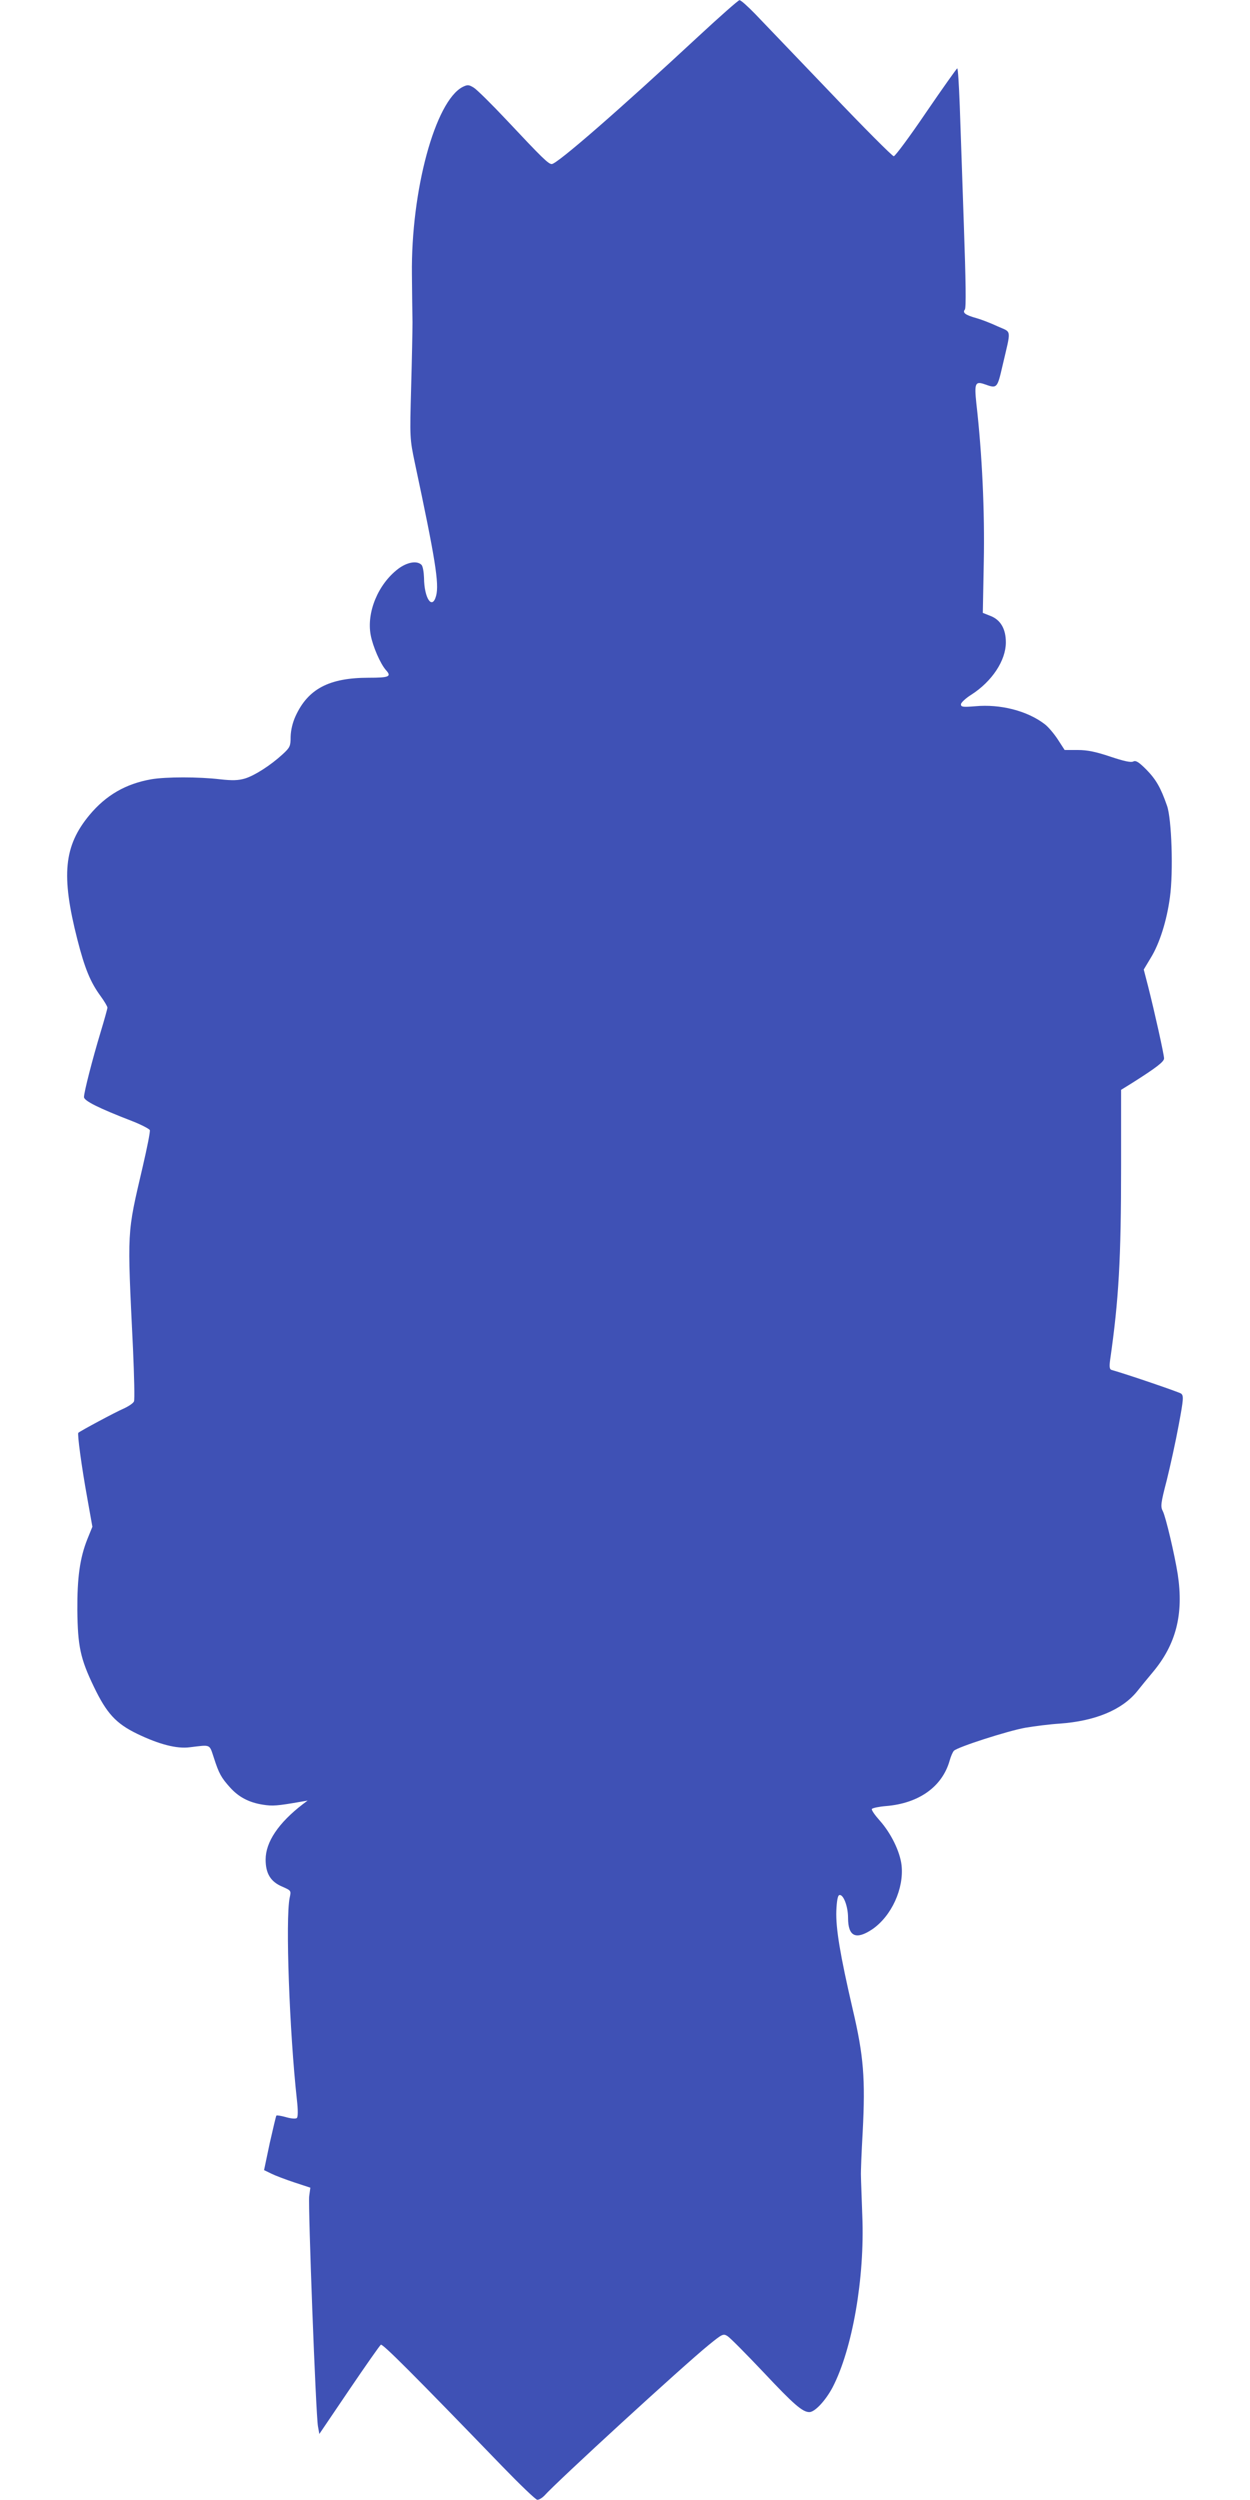 <?xml version="1.0" standalone="no"?>
<!DOCTYPE svg PUBLIC "-//W3C//DTD SVG 20010904//EN"
 "http://www.w3.org/TR/2001/REC-SVG-20010904/DTD/svg10.dtd">
<svg version="1.0" xmlns="http://www.w3.org/2000/svg"
 width="640pt" height="1280pt" viewBox="0 0 640 1280"
 preserveAspectRatio="xMidYMid meet">
<g transform="translate(0,1280) scale(0.1,-0.1)"
fill="#3f51b5" stroke="none">
<path d="M3575 12613 c-407 -378 -723 -653 -750 -653 -17 0 -48 30 -230 224
-77 82 -153 157 -169 167 -26 16 -32 16 -57 4 -141 -73 -265 -531 -260 -960 1
-93 2 -204 3 -245 0 -41 -3 -192 -7 -335 -7 -257 -7 -261 19 -385 105 -493
125 -618 109 -680 -20 -75 -61 -14 -62 91 -1 30 -6 60 -13 67 -23 23 -74 14
-120 -21 -102 -78 -162 -222 -140 -339 11 -58 49 -146 78 -179 30 -33 17 -39
-88 -39 -203 0 -311 -57 -375 -197 -15 -33 -24 -71 -25 -105 0 -48 -3 -55 -41
-90 -61 -56 -143 -109 -193 -124 -34 -10 -64 -11 -127 -4 -108 13 -279 13
-353 0 -130 -23 -231 -81 -316 -183 -131 -158 -146 -308 -62 -637 38 -149 67
-219 119 -290 19 -26 35 -53 35 -59 0 -6 -16 -63 -35 -126 -42 -139 -85 -307
-85 -332 0 -19 73 -56 249 -124 46 -18 85 -39 88 -45 3 -7 -14 -91 -36 -186
-82 -353 -80 -313 -50 -935 6 -139 9 -259 5 -268 -3 -9 -27 -25 -53 -37 -42
-18 -221 -114 -232 -124 -6 -5 17 -176 46 -335 l26 -146 -26 -64 c-38 -96 -52
-196 -51 -364 2 -183 15 -247 85 -392 65 -135 112 -187 221 -240 112 -54 203
-78 270 -69 109 13 99 18 123 -54 26 -81 38 -102 83 -152 44 -49 97 -77 168
-88 49 -8 74 -6 194 15 l35 6 -24 -18 c-125 -96 -191 -194 -191 -284 0 -72 26
-114 86 -139 45 -20 45 -20 37 -57 -22 -109 -1 -686 37 -1033 6 -52 6 -88 0
-94 -5 -5 -27 -4 -55 4 -25 7 -48 11 -50 8 -2 -2 -17 -66 -34 -141 l-29 -138
37 -18 c20 -10 73 -30 118 -45 l82 -27 -6 -44 c-6 -49 34 -1119 45 -1178 l7
-39 153 226 c84 124 157 228 162 231 9 6 166 -151 620 -621 91 -94 172 -172
181 -173 9 0 24 9 35 20 67 75 709 664 843 773 69 56 74 59 96 45 13 -8 96
-92 186 -187 153 -163 198 -202 233 -202 28 0 83 59 119 127 101 195 165 559
152 878 -3 94 -7 186 -7 205 -1 19 3 121 9 225 14 272 5 389 -51 627 -65 281
-87 414 -84 504 2 49 7 79 15 81 20 7 45 -56 45 -116 0 -96 40 -115 124 -59
99 68 163 209 150 328 -8 70 -54 164 -112 229 -25 28 -43 54 -40 59 3 5 36 12
73 15 168 14 287 99 325 232 6 22 16 45 22 51 18 19 276 102 366 118 47 8 126
18 175 21 182 13 319 70 396 164 19 24 55 68 81 99 120 143 159 298 128 502
-16 101 -61 292 -76 322 -13 24 -11 41 20 160 18 73 46 200 61 282 25 134 26
150 12 161 -12 8 -271 97 -356 121 -10 3 -12 16 -7 52 44 307 56 513 56 995
l0 387 58 36 c123 78 162 108 162 125 0 20 -49 240 -82 370 l-22 85 36 60 c45
73 82 190 98 310 18 129 9 403 -15 469 -32 92 -56 134 -106 185 -39 39 -54 48
-67 41 -12 -6 -48 2 -117 25 -74 25 -118 34 -167 34 l-67 0 -35 54 c-19 29
-49 65 -68 79 -89 68 -227 103 -355 91 -63 -5 -73 -4 -73 10 0 8 24 31 53 49
106 68 177 175 177 268 0 69 -27 116 -80 136 l-38 15 5 262 c5 253 -8 548 -38
810 -11 104 -6 116 44 98 62 -22 63 -21 90 96 45 193 48 168 -25 201 -34 16
-83 35 -108 42 -58 16 -73 28 -60 44 7 8 5 146 -5 431 -8 231 -17 506 -21 612
-4 105 -9 192 -13 192 -3 -1 -75 -102 -159 -225 -84 -124 -159 -225 -166 -225
-7 0 -154 147 -326 328 -172 180 -345 360 -383 400 -38 39 -74 72 -81 71 -6 0
-101 -84 -211 -186z"/>
</g>
</svg>
